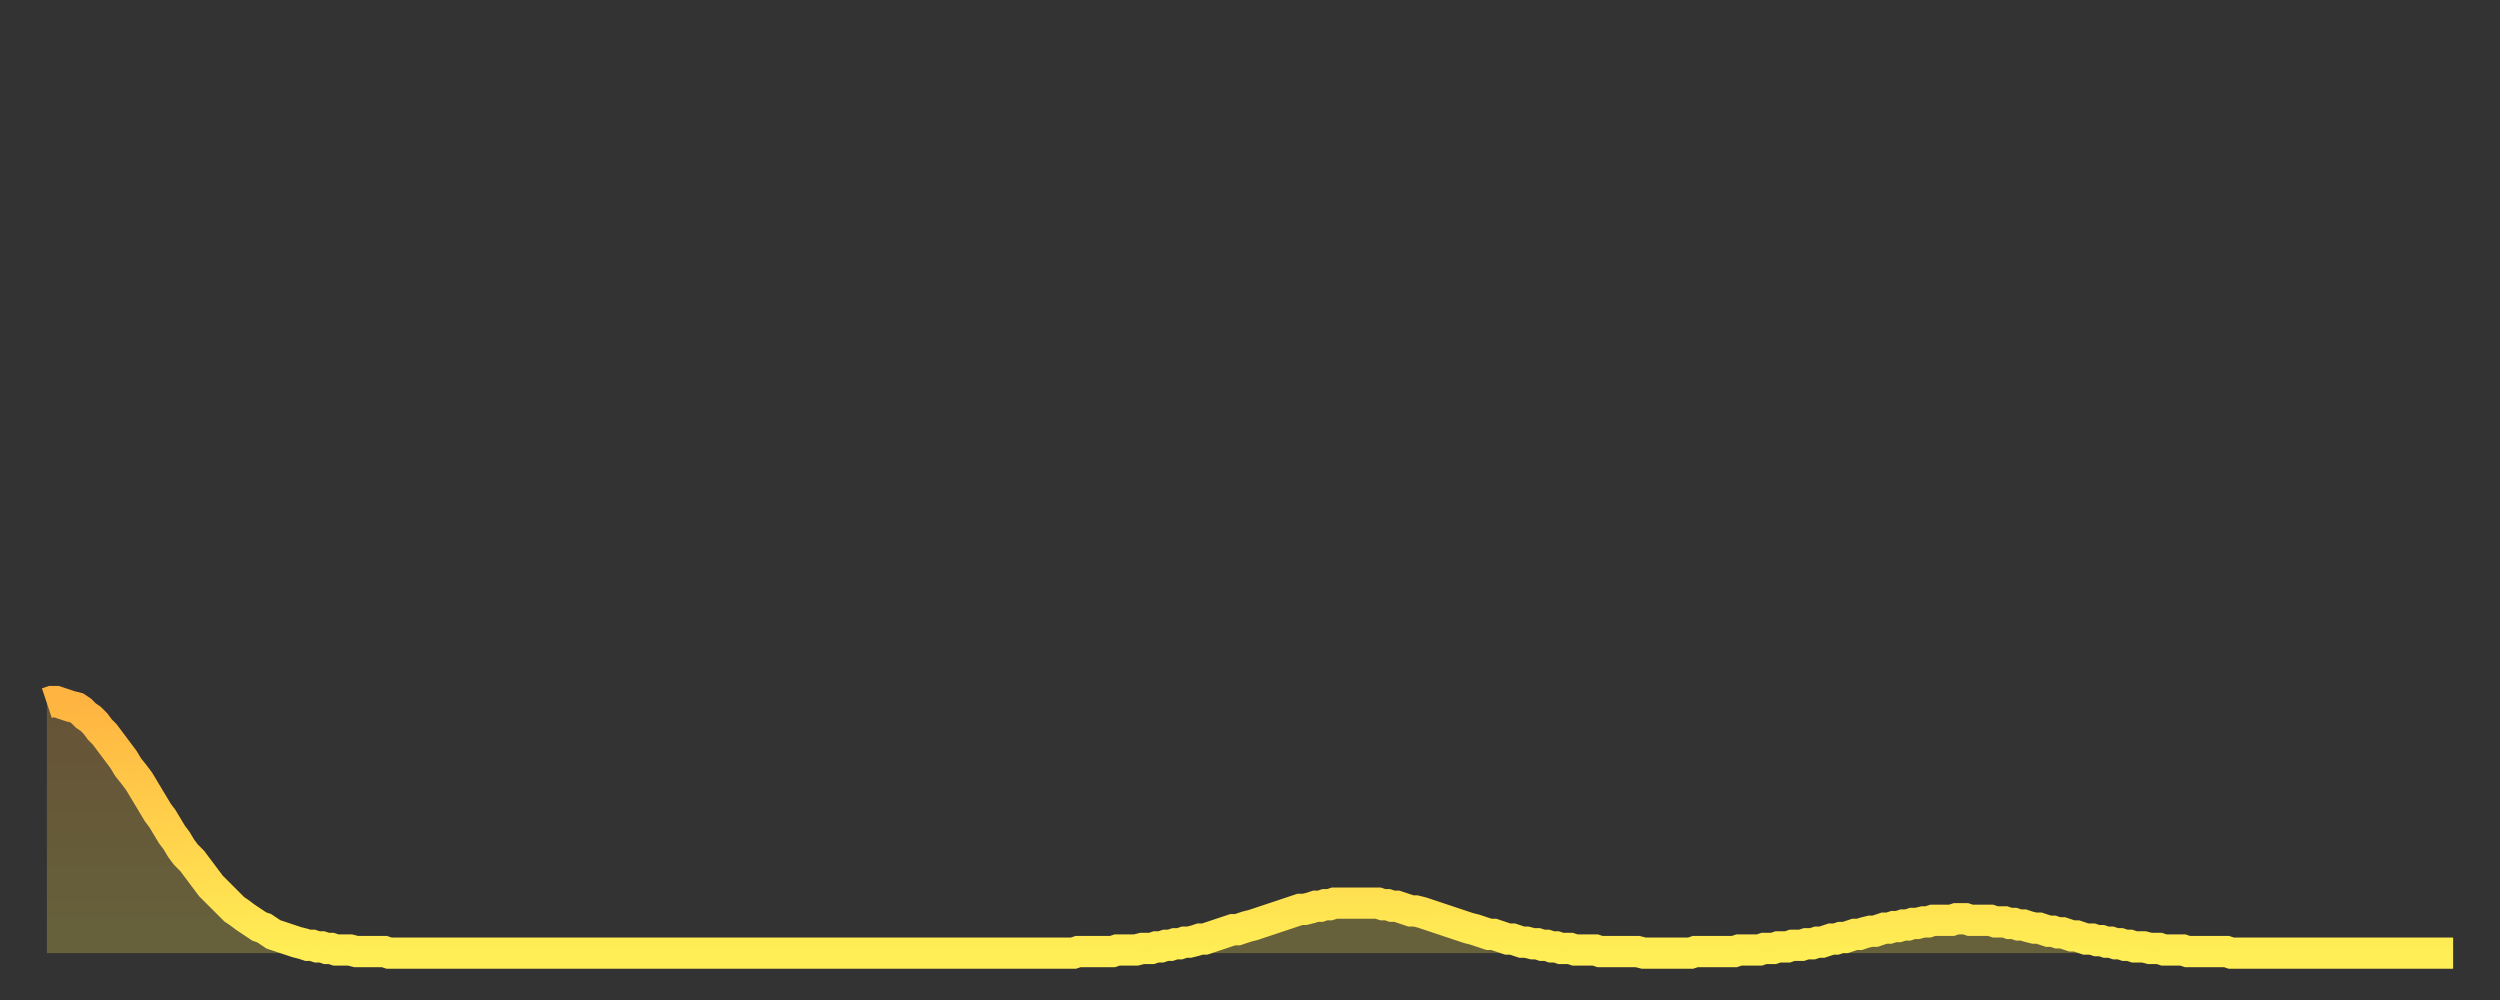 <?xml version="1.0" encoding="utf-8" ?>
<svg baseProfile="full" height="64" version="1.1" width="160" xmlns="http://www.w3.org/2000/svg" xmlns:ev="http://www.w3.org/2001/xml-events" xmlns:xlink="http://www.w3.org/1999/xlink"><rect width="100%" height="100%" fill="#333333" stroke="none"/><defs><linearGradient id="id430096" x1="0" x2="0" y1="0" y2="1"><stop offset="0%" stop-color="#ffb441" /><stop offset="50%" stop-color="#ffd14b" /><stop offset="100%" stop-color="#ffee55" /></linearGradient></defs><g transform="translate(3,3)"><g><path d="M 0.0 42.0 L 0.3 41.9 0.6 41.9 0.9 42.0 1.2 42.1 1.5 42.2 1.9 42.3 2.2 42.5 2.5 42.8 2.8 43.0 3.1 43.3 3.4 43.7 3.7 44.0 4.0 44.4 4.3 44.8 4.6 45.2 4.9 45.6 5.2 46.1 5.6 46.6 5.9 47.0 6.2 47.5 6.5 48.0 6.8 48.5 7.1 49.0 7.4 49.4 7.7 49.9 8.0 50.4 8.3 50.8 8.6 51.3 8.9 51.7 9.3 52.1 9.6 52.5 9.9 52.9 10.2 53.3 10.5 53.7 10.8 54.0 11.1 54.3 11.4 54.6 11.7 54.9 12.0 55.2 12.3 55.4 12.7 55.7 13.0 55.9 13.3 56.1 13.6 56.3 13.9 56.4 14.2 56.6 14.5 56.8 14.8 56.9 15.1 57.0 15.4 57.1 15.7 57.2 16.0 57.3 16.4 57.4 16.7 57.5 17.0 57.5 17.3 57.6 17.6 57.6 17.9 57.7 18.2 57.7 18.5 57.8 18.8 57.8 19.1 57.8 19.4 57.8 19.8 57.9 20.1 57.9 20.4 57.9 20.7 57.9 21.0 57.9 21.3 57.9 21.6 57.9 21.9 58.0 22.2 58.0 22.5 58.0 22.8 58.0 23.1 58.0 23.5 58.0 23.8 58.0 24.1 58.0 24.4 58.0 24.7 58.0 25.0 58.0 25.3 58.0 25.6 58.0 25.9 58.0 26.2 58.0 26.5 58.0 26.8 58.0 27.2 58.0 27.5 58.0 27.8 58.0 28.1 58.0 28.4 58.0 28.7 58.0 29.0 58.0 29.3 58.0 29.6 58.0 29.9 58.0 30.2 58.0 30.6 58.0 30.9 58.0 31.2 58.0 31.5 58.0 31.8 58.0 32.1 58.0 32.4 58.0 32.7 58.0 33.0 58.0 33.3 58.0 33.6 58.0 33.9 58.0 34.3 58.0 34.6 58.0 34.9 58.0 35.2 58.0 35.5 58.0 35.8 58.0 36.1 58.0 36.4 58.0 36.7 58.0 37.0 58.0 37.3 58.0 37.7 58.0 38.0 58.0 38.3 58.0 38.6 58.0 38.9 58.0 39.2 58.0 39.5 58.0 39.8 58.0 40.1 58.0 40.4 58.0 40.7 58.0 41.0 58.0 41.4 58.0 41.7 58.0 42.0 58.0 42.3 58.0 42.6 58.0 42.9 58.0 43.2 58.0 43.5 58.0 43.8 58.0 44.1 58.0 44.4 58.0 44.7 58.0 45.1 58.0 45.4 58.0 45.7 58.0 46.0 58.0 46.3 58.0 46.6 58.0 46.9 58.0 47.2 58.0 47.5 58.0 47.8 58.0 48.1 58.0 48.5 58.0 48.8 58.0 49.1 58.0 49.4 58.0 49.7 58.0 50.0 58.0 50.3 58.0 50.6 58.0 50.9 58.0 51.2 58.0 51.5 58.0 51.8 58.0 52.2 58.0 52.5 58.0 52.8 58.0 53.1 58.0 53.4 58.0 53.7 58.0 54.0 58.0 54.3 58.0 54.6 58.0 54.9 58.0 55.2 58.0 55.6 58.0 55.9 58.0 56.2 58.0 56.5 58.0 56.8 58.0 57.1 58.0 57.4 58.0 57.7 58.0 58.0 58.0 58.3 58.0 58.6 58.0 58.9 58.0 59.3 58.0 59.6 58.0 59.9 58.0 60.2 58.0 60.5 58.0 60.8 58.0 61.1 58.0 61.4 58.0 61.7 58.0 62.0 58.0 62.3 58.0 62.6 58.0 63.0 58.0 63.3 58.0 63.6 58.0 63.9 58.0 64.2 58.0 64.5 58.0 64.8 58.0 65.1 58.0 65.4 58.0 65.7 58.0 66.0 57.9 66.4 57.9 66.7 57.9 67.0 57.9 67.3 57.9 67.6 57.9 67.9 57.9 68.2 57.9 68.5 57.8 68.8 57.8 69.1 57.8 69.4 57.8 69.7 57.8 70.1 57.7 70.4 57.7 70.7 57.7 71.0 57.6 71.3 57.6 71.6 57.5 71.9 57.5 72.2 57.4 72.5 57.4 72.8 57.3 73.1 57.3 73.5 57.2 73.8 57.1 74.1 57.1 74.4 57.0 74.7 56.9 75.0 56.8 75.3 56.7 75.6 56.6 75.9 56.5 76.2 56.5 76.5 56.4 76.8 56.3 77.2 56.2 77.5 56.1 77.8 56.0 78.1 55.9 78.4 55.8 78.7 55.7 79.0 55.6 79.3 55.5 79.6 55.4 79.9 55.3 80.2 55.2 80.5 55.2 80.9 55.1 81.2 55.0 81.5 55.0 81.8 54.9 82.1 54.9 82.4 54.8 82.7 54.8 83.0 54.8 83.3 54.8 83.6 54.8 83.9 54.8 84.3 54.8 84.6 54.8 84.9 54.8 85.2 54.8 85.5 54.9 85.8 54.9 86.1 55.0 86.4 55.0 86.7 55.1 87.0 55.2 87.3 55.3 87.6 55.3 88.0 55.4 88.3 55.5 88.6 55.6 88.9 55.7 89.2 55.8 89.5 55.9 89.8 56.0 90.1 56.1 90.4 56.2 90.7 56.3 91.0 56.4 91.4 56.5 91.7 56.6 92.0 56.7 92.3 56.8 92.6 56.8 92.9 56.9 93.2 57.0 93.5 57.1 93.8 57.1 94.1 57.2 94.4 57.3 94.7 57.3 95.1 57.4 95.4 57.4 95.7 57.5 96.0 57.5 96.3 57.6 96.6 57.6 96.9 57.7 97.2 57.7 97.5 57.7 97.8 57.8 98.1 57.8 98.4 57.8 98.8 57.8 99.1 57.8 99.4 57.9 99.7 57.9 100.0 57.9 100.3 57.9 100.6 57.9 100.9 57.9 101.2 57.9 101.5 57.9 101.8 57.9 102.2 58.0 102.5 58.0 102.8 58.0 103.1 58.0 103.4 58.0 103.7 58.0 104.0 58.0 104.3 58.0 104.6 58.0 104.9 58.0 105.2 58.0 105.5 57.9 105.9 57.9 106.2 57.9 106.5 57.9 106.8 57.9 107.1 57.9 107.4 57.9 107.7 57.9 108.0 57.9 108.3 57.8 108.6 57.8 108.9 57.8 109.3 57.8 109.6 57.8 109.9 57.7 110.2 57.7 110.5 57.7 110.8 57.6 111.1 57.6 111.4 57.6 111.7 57.5 112.0 57.5 112.3 57.5 112.6 57.4 113.0 57.4 113.3 57.3 113.6 57.3 113.9 57.2 114.2 57.1 114.5 57.1 114.8 57.0 115.1 57.0 115.4 56.9 115.7 56.8 116.0 56.8 116.3 56.7 116.7 56.6 117.0 56.6 117.3 56.5 117.6 56.4 117.9 56.4 118.2 56.3 118.5 56.3 118.8 56.2 119.1 56.2 119.4 56.1 119.7 56.1 120.1 56.0 120.4 56.0 120.7 55.9 121.0 55.9 121.3 55.9 121.6 55.9 121.9 55.9 122.2 55.8 122.5 55.8 122.8 55.8 123.1 55.9 123.4 55.9 123.8 55.9 124.1 55.9 124.4 55.9 124.7 56.0 125.0 56.0 125.3 56.0 125.6 56.1 125.9 56.1 126.2 56.2 126.5 56.2 126.8 56.3 127.2 56.4 127.5 56.4 127.8 56.5 128.1 56.6 128.4 56.6 128.7 56.7 129.0 56.7 129.3 56.8 129.6 56.9 129.9 56.9 130.2 57.0 130.5 57.1 130.9 57.1 131.2 57.2 131.5 57.2 131.8 57.3 132.1 57.3 132.4 57.4 132.7 57.4 133.0 57.5 133.3 57.5 133.6 57.6 133.9 57.6 134.2 57.6 134.6 57.7 134.9 57.7 135.2 57.7 135.5 57.8 135.8 57.8 136.1 57.8 136.4 57.8 136.7 57.8 137.0 57.9 137.3 57.9 137.6 57.9 138.0 57.9 138.3 57.9 138.6 57.9 138.9 57.9 139.2 57.9 139.5 57.9 139.8 58.0 140.1 58.0 140.4 58.0 140.7 58.0 141.0 58.0 141.3 58.0 141.7 58.0 142.0 58.0 142.3 58.0 142.6 58.0 142.9 58.0 143.2 58.0 143.5 58.0 143.8 58.0 144.1 58.0 144.4 58.0 144.7 58.0 145.1 58.0 145.4 58.0 145.7 58.0 146.0 58.0 146.3 58.0 146.6 58.0 146.9 58.0 147.2 58.0 147.5 58.0 147.8 58.0 148.1 58.0 148.4 58.0 148.8 58.0 149.1 58.0 149.4 58.0 149.7 58.0 150.0 58.0 150.3 58.0 150.6 58.0 150.9 58.0 151.2 58.0 151.5 58.0 151.8 58.0 152.1 58.0 152.5 58.0 152.8 58.0 153.1 58.0 153.4 58.0 153.7 58.0 154.0 58.0" fill="none" id="graph-curve" opacity="1" stroke="url(#id430096)" stroke-width="2" /><path d="M 0 58 L 0.0 42.0 0.3 41.9 0.6 41.9 0.9 42.0 1.2 42.1 1.5 42.2 1.9 42.3 2.2 42.5 2.5 42.8 2.8 43.0 3.1 43.3 3.4 43.7 3.7 44.0 4.0 44.4 4.3 44.8 4.6 45.2 4.9 45.6 5.2 46.1 5.6 46.6 5.9 47.0 6.2 47.5 6.5 48.0 6.8 48.5 7.1 49.0 7.4 49.4 7.7 49.9 8.0 50.4 8.3 50.8 8.6 51.3 8.9 51.7 9.3 52.1 9.6 52.5 9.9 52.9 10.2 53.3 10.5 53.7 10.8 54.0 11.1 54.3 11.4 54.6 11.7 54.9 12.0 55.2 12.3 55.4 12.7 55.7 13.0 55.9 13.3 56.1 13.6 56.3 13.9 56.4 14.2 56.6 14.5 56.8 14.8 56.9 15.1 57.0 15.4 57.1 15.7 57.2 16.0 57.3 16.4 57.4 16.7 57.5 17.0 57.5 17.3 57.6 17.6 57.6 17.9 57.7 18.2 57.7 18.5 57.8 18.8 57.8 19.1 57.8 19.4 57.8 19.8 57.9 20.1 57.9 20.4 57.9 20.7 57.9 21.0 57.9 21.3 57.9 21.6 57.9 21.9 58.0 22.2 58.0 22.5 58.0 22.8 58.0 23.1 58.0 23.5 58.0 23.8 58.0 24.1 58.0 24.4 58.0 24.7 58.0 25.0 58.0 25.3 58.0 25.6 58.0 25.9 58.0 26.2 58.0 26.5 58.0 26.8 58.0 27.2 58.0 27.5 58.0 27.8 58.0 28.1 58.0 28.4 58.0 28.7 58.0 29.0 58.0 29.3 58.0 29.6 58.0 29.9 58.0 30.2 58.0 30.6 58.0 30.9 58.0 31.2 58.0 31.5 58.0 31.8 58.0 32.1 58.0 32.4 58.0 32.7 58.0 33.0 58.0 33.3 58.0 33.6 58.0 33.9 58.0 34.3 58.0 34.6 58.0 34.9 58.0 35.2 58.0 35.5 58.0 35.8 58.0 36.1 58.0 36.4 58.0 36.7 58.0 37.0 58.0 37.3 58.0 37.7 58.0 38.0 58.0 38.3 58.0 38.6 58.0 38.9 58.0 39.2 58.0 39.5 58.0 39.8 58.0 40.1 58.0 40.4 58.0 40.7 58.0 41.0 58.0 41.4 58.0 41.7 58.0 42.0 58.0 42.3 58.0 42.6 58.0 42.9 58.0 43.2 58.0 43.5 58.0 43.8 58.0 44.1 58.0 44.4 58.0 44.7 58.0 45.1 58.0 45.4 58.0 45.7 58.0 46.0 58.0 46.3 58.0 46.6 58.0 46.9 58.0 47.2 58.0 47.5 58.0 47.8 58.0 48.1 58.0 48.5 58.0 48.8 58.0 49.1 58.0 49.4 58.0 49.7 58.0 50.0 58.0 50.3 58.0 50.6 58.0 50.9 58.0 51.2 58.0 51.5 58.0 51.8 58.0 52.2 58.0 52.5 58.0 52.8 58.0 53.1 58.0 53.4 58.0 53.7 58.0 54.0 58.0 54.3 58.0 54.6 58.0 54.9 58.0 55.2 58.0 55.6 58.0 55.9 58.0 56.2 58.0 56.5 58.0 56.8 58.0 57.1 58.0 57.4 58.0 57.7 58.0 58.0 58.0 58.3 58.0 58.6 58.0 58.9 58.0 59.3 58.0 59.6 58.0 59.9 58.0 60.2 58.0 60.5 58.0 60.8 58.0 61.1 58.0 61.4 58.0 61.7 58.0 62.0 58.0 62.3 58.0 62.6 58.0 63.0 58.0 63.3 58.0 63.6 58.0 63.9 58.0 64.2 58.0 64.5 58.0 64.8 58.0 65.1 58.0 65.4 58.0 65.7 58.0 66.0 57.9 66.4 57.9 66.7 57.9 67.0 57.9 67.3 57.9 67.6 57.9 67.9 57.9 68.2 57.9 68.5 57.8 68.8 57.8 69.1 57.8 69.4 57.8 69.7 57.8 70.1 57.7 70.4 57.7 70.7 57.7 71.0 57.6 71.3 57.6 71.6 57.5 71.9 57.5 72.2 57.4 72.5 57.4 72.8 57.3 73.1 57.3 73.5 57.2 73.8 57.1 74.1 57.1 74.4 57.0 74.7 56.9 75.0 56.8 75.3 56.7 75.6 56.6 75.9 56.5 76.2 56.5 76.5 56.4 76.8 56.3 77.2 56.2 77.5 56.1 77.8 56.0 78.1 55.9 78.4 55.8 78.7 55.7 79.0 55.6 79.3 55.5 79.6 55.4 79.9 55.3 80.2 55.2 80.5 55.2 80.9 55.1 81.2 55.0 81.5 55.0 81.8 54.9 82.1 54.9 82.4 54.8 82.7 54.8 83.0 54.8 83.3 54.8 83.6 54.8 83.9 54.8 84.3 54.8 84.6 54.8 84.9 54.8 85.2 54.8 85.5 54.9 85.8 54.9 86.1 55.0 86.4 55.0 86.7 55.1 87.0 55.2 87.3 55.3 87.6 55.3 88.0 55.4 88.3 55.5 88.6 55.6 88.9 55.7 89.2 55.8 89.5 55.9 89.8 56.0 90.1 56.1 90.4 56.2 90.7 56.3 91.0 56.4 91.4 56.5 91.7 56.6 92.0 56.7 92.3 56.8 92.6 56.8 92.9 56.9 93.2 57.0 93.5 57.1 93.8 57.1 94.1 57.2 94.4 57.3 94.7 57.3 95.1 57.4 95.4 57.4 95.7 57.5 96.0 57.5 96.3 57.6 96.6 57.6 96.9 57.7 97.2 57.7 97.5 57.7 97.8 57.8 98.1 57.8 98.4 57.8 98.8 57.8 99.1 57.8 99.4 57.9 99.7 57.9 100.0 57.9 100.3 57.9 100.6 57.9 100.9 57.9 101.2 57.9 101.5 57.9 101.8 57.9 102.2 58.0 102.5 58.0 102.8 58.0 103.1 58.0 103.4 58.0 103.7 58.0 104.0 58.0 104.3 58.0 104.6 58.0 104.9 58.0 105.2 58.0 105.5 57.9 105.9 57.9 106.2 57.9 106.5 57.9 106.8 57.9 107.1 57.9 107.4 57.9 107.7 57.9 108.0 57.9 108.3 57.8 108.6 57.8 108.9 57.8 109.3 57.8 109.6 57.8 109.9 57.7 110.2 57.7 110.5 57.7 110.8 57.6 111.1 57.6 111.4 57.6 111.7 57.5 112.0 57.5 112.3 57.5 112.6 57.4 113.0 57.4 113.3 57.3 113.6 57.3 113.9 57.2 114.2 57.1 114.5 57.1 114.8 57.0 115.1 57.0 115.4 56.9 115.7 56.8 116.0 56.8 116.3 56.7 116.7 56.6 117.0 56.6 117.3 56.5 117.6 56.4 117.9 56.4 118.2 56.3 118.5 56.3 118.8 56.2 119.1 56.2 119.4 56.1 119.7 56.1 120.1 56.0 120.4 56.0 120.7 55.9 121.0 55.9 121.3 55.9 121.6 55.9 121.9 55.9 122.2 55.8 122.5 55.8 122.8 55.8 123.1 55.9 123.4 55.9 123.8 55.9 124.1 55.9 124.4 55.9 124.7 56.0 125.0 56.0 125.3 56.0 125.6 56.1 125.9 56.1 126.2 56.2 126.5 56.2 126.8 56.3 127.2 56.4 127.5 56.4 127.8 56.5 128.1 56.6 128.4 56.6 128.7 56.7 129.0 56.7 129.3 56.8 129.6 56.9 129.9 56.9 130.2 57.0 130.5 57.1 130.9 57.1 131.2 57.2 131.5 57.2 131.8 57.3 132.1 57.3 132.4 57.4 132.7 57.4 133.0 57.5 133.3 57.5 133.6 57.6 133.9 57.6 134.2 57.6 134.6 57.7 134.9 57.7 135.2 57.7 135.5 57.8 135.8 57.8 136.1 57.8 136.4 57.8 136.7 57.8 137.0 57.9 137.3 57.9 137.6 57.9 138.0 57.9 138.3 57.9 138.6 57.9 138.9 57.9 139.2 57.9 139.5 57.9 139.8 58.0 140.1 58.0 140.4 58.0 140.7 58.0 141.0 58.0 141.3 58.0 141.7 58.0 142.0 58.0 142.3 58.0 142.6 58.0 142.9 58.0 143.2 58.0 143.5 58.0 143.8 58.0 144.1 58.0 144.4 58.0 144.7 58.0 145.1 58.0 145.4 58.0 145.7 58.0 146.0 58.0 146.3 58.0 146.6 58.0 146.9 58.0 147.2 58.0 147.5 58.0 147.8 58.0 148.1 58.0 148.4 58.0 148.8 58.0 149.1 58.0 149.4 58.0 149.7 58.0 150.0 58.0 150.3 58.0 150.6 58.0 150.9 58.0 151.2 58.0 151.5 58.0 151.8 58.0 152.1 58.0 152.5 58.0 152.8 58.0 153.1 58.0 153.4 58.0 153.7 58.0 154.0 58.0 154 58" fill="url(#id430096)" fill-opacity=".25" id="graph-shadow" /></g></g></svg>